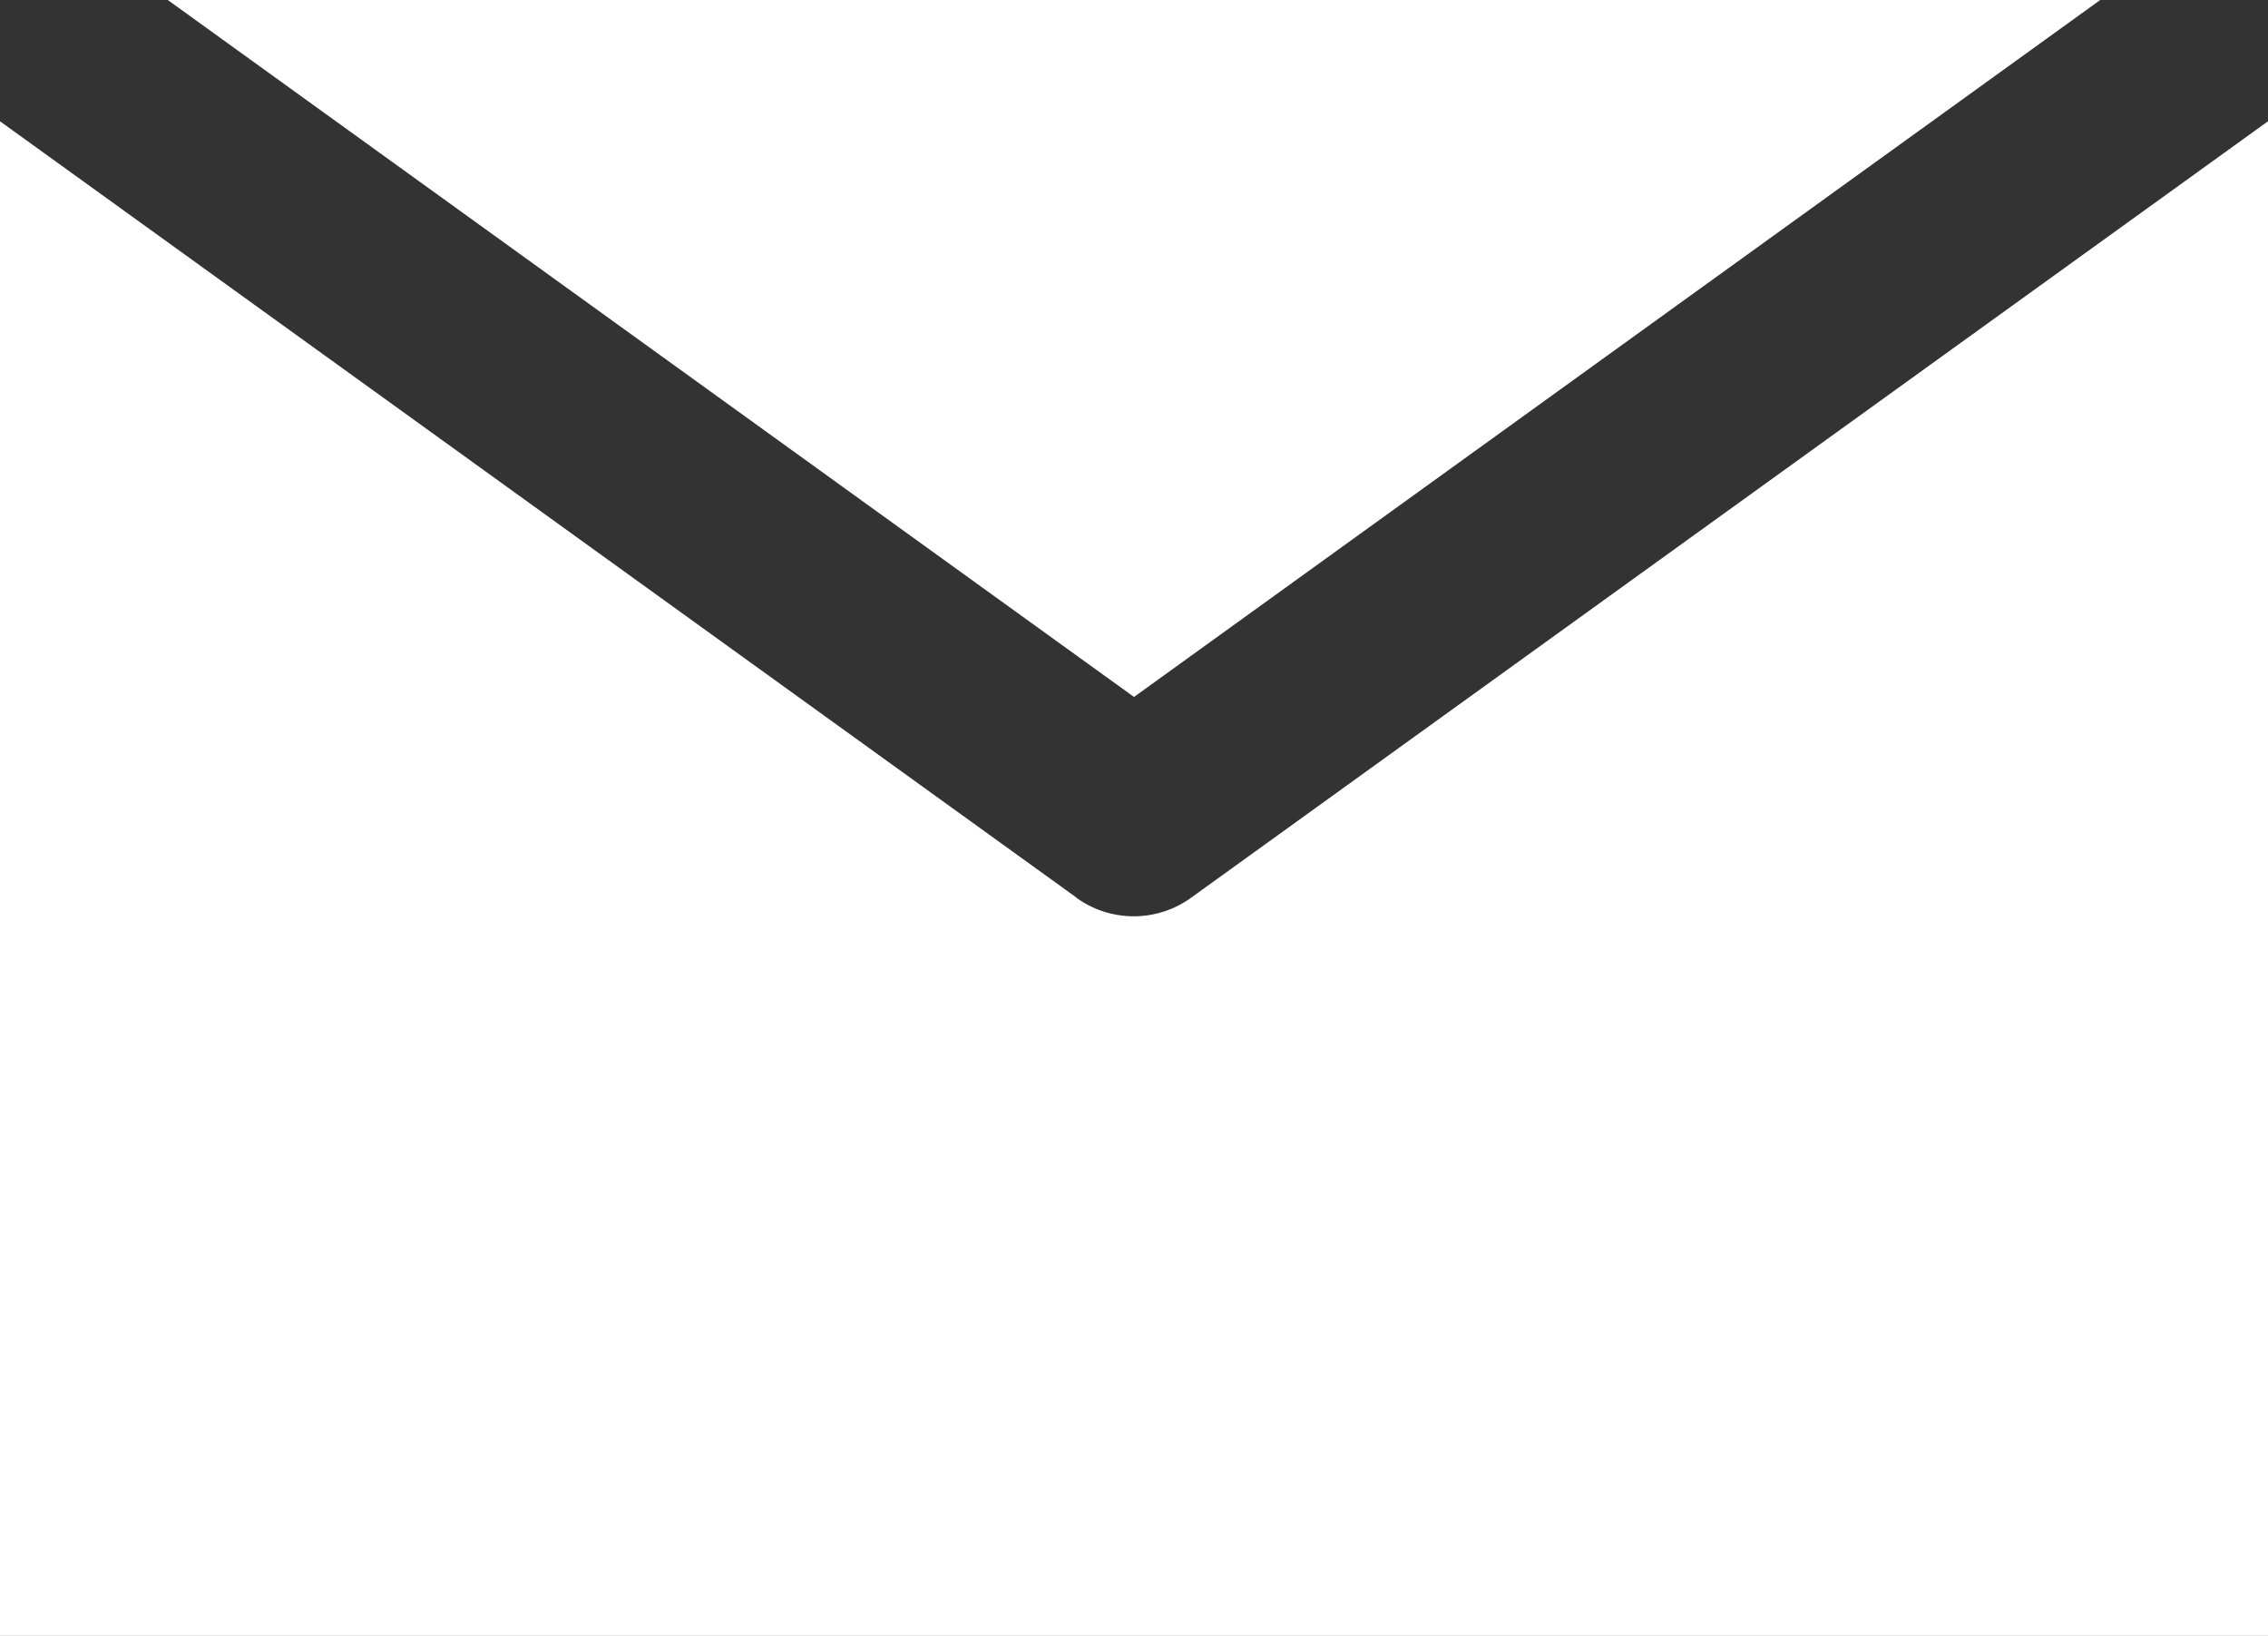<svg id="Group_144" data-name="Group 144" xmlns="http://www.w3.org/2000/svg" xmlns:xlink="http://www.w3.org/1999/xlink" width="33.892" height="24.441" viewBox="0 0 33.892 24.441">
  <rect x="0" y="0" width="33.892" height="24.441" fill="#333333" stroke="none"/>
  <defs>
    <clipPath id="clip-path">
      <rect id="Rectangle_145" data-name="Rectangle 145" width="33.892" height="24.441" fill="#fff"/>
    </clipPath>
  </defs>
  <g id="Group_144-2" data-name="Group 144" clip-path="url(#clip-path)">
    <path id="Path_677" data-name="Path 677" d="M16.088,30.1,0,18.5V41.129H33.892V18.5L17.8,30.1a1.463,1.463,0,0,1-1.716,0" transform="translate(0 -16.688)" fill="#fff"/>
    <path id="Path_678" data-name="Path 678" d="M54.523,0H25.645L40.084,10.413Z" transform="translate(-23.138)" fill="#fff"/>
  </g>
</svg>
